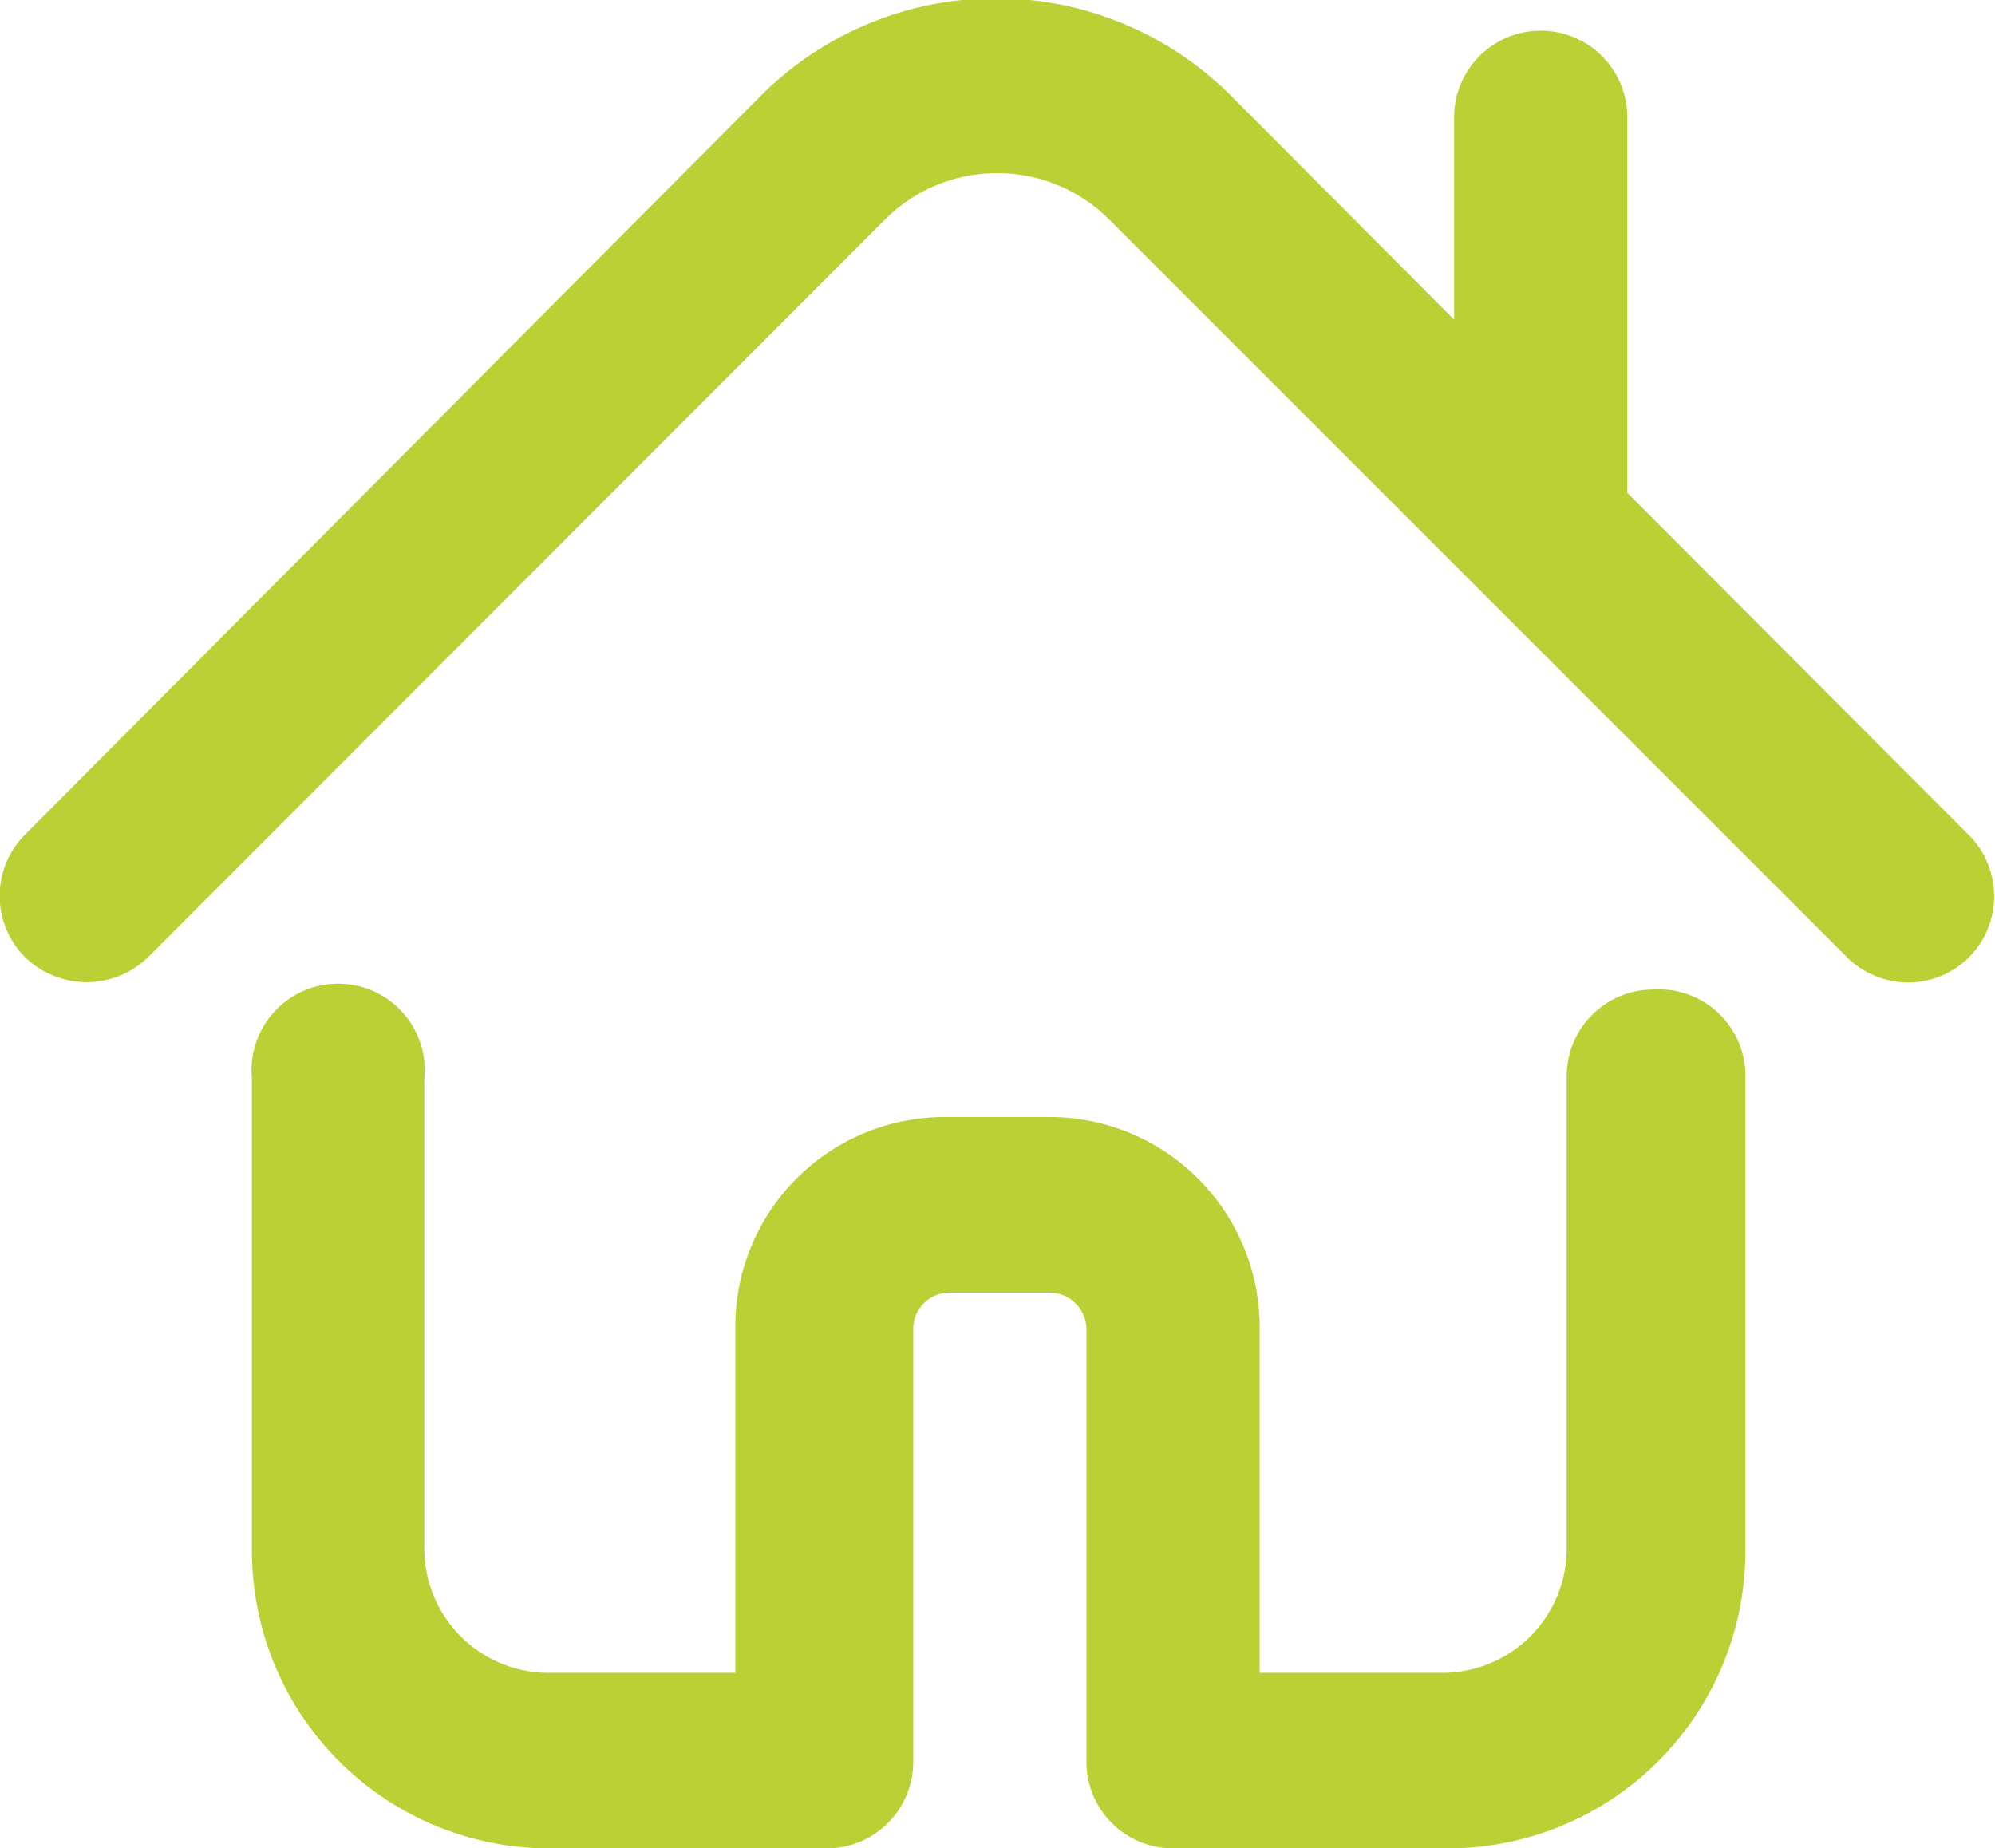 <svg xmlns="http://www.w3.org/2000/svg" viewBox="0 0 25.34 23.48"><defs><style>.cls-1{fill:#bbd034;}</style></defs><g id="Camada_2" data-name="Camada 2"><g id="Camada_1-2" data-name="Camada 1"><path class="cls-1" d="M25,10.6,20.67,6.26V1.49a1.1,1.1,0,0,0-2.2,0V4.06L15.65,1.23a4.22,4.22,0,0,0-6,0L.32,10.6a1.1,1.1,0,0,0,0,1.56,1.12,1.12,0,0,0,1.56,0l9.36-9.37a2,2,0,0,1,1.43-.59,2,2,0,0,1,1.42.59l9.37,9.37a1.11,1.11,0,0,0,.78.32,1.09,1.09,0,0,0,.77-.32A1.1,1.1,0,0,0,25,10.6Z"/><path class="cls-1" d="M21,12.57a1.1,1.1,0,0,0-1.1,1.1v6a1.58,1.58,0,0,1-1.58,1.58H16v-4.4a2.67,2.67,0,0,0-2.66-2.66H12a2.66,2.66,0,0,0-2.66,2.66v4.4H7A1.58,1.58,0,0,1,5.39,19.7v-6a1.1,1.1,0,1,0-2.19,0v6A3.78,3.78,0,0,0,7,23.48h3.5a1.1,1.1,0,0,0,1.1-1.1v-5.5a.46.46,0,0,1,.46-.46h1.28a.47.47,0,0,1,.46.46v5.5a1.1,1.1,0,0,0,1.1,1.1h3.49a3.78,3.78,0,0,0,3.78-3.78v-6A1.1,1.1,0,0,0,21,12.57Z"/></g></g></svg>
